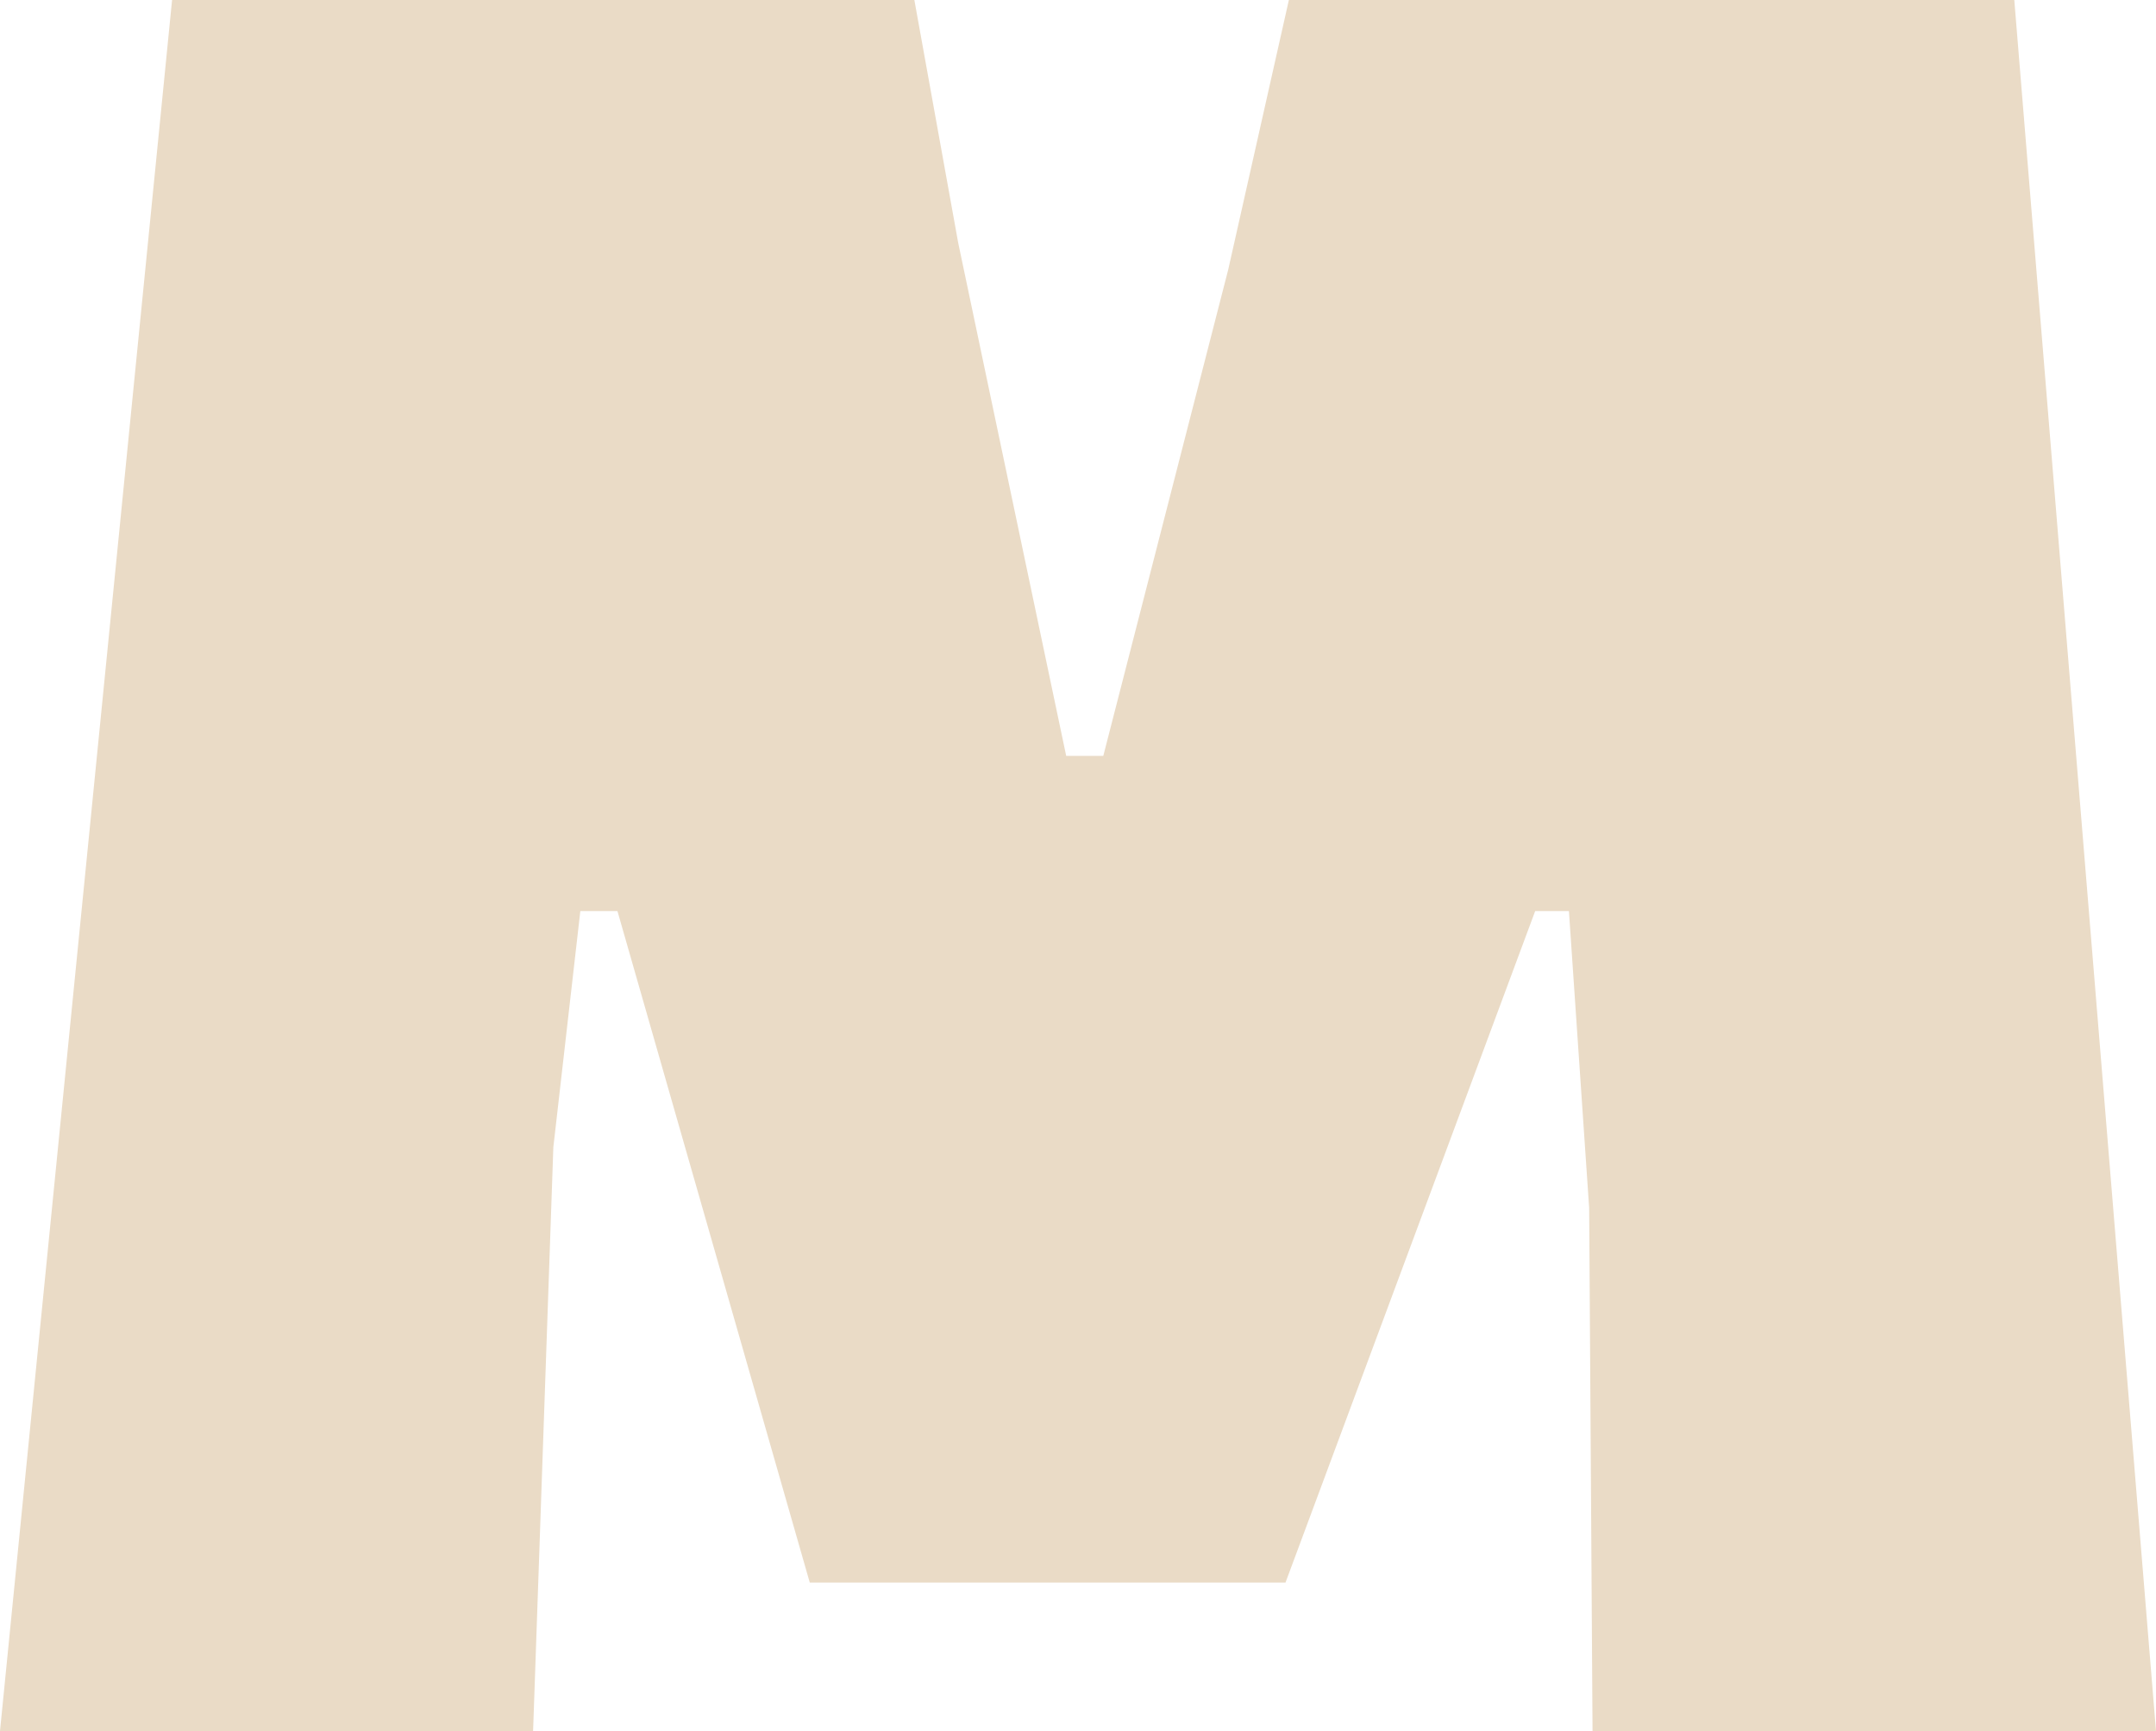 <?xml version="1.0" encoding="UTF-8"?>
<svg id="_レイヤー_2" data-name="レイヤー 2" xmlns="http://www.w3.org/2000/svg" viewBox="0 0 44.73 35.91">
  <defs>
    <style>
      .cls-1 {
        fill: #eadbc6;
        stroke-width: 0px;
      }
    </style>
  </defs>
  <g id="CAMPAIGN">
    <path class="cls-1" d="m44.73,35.91h-11.69l-.07-10.85-.42-6.16h-.7l-5.18,13.93h-9.87l-3.99-13.93h-.77l-.56,4.9-.42,12.11H0L3.57,0h15.4l.91,5.04,2.24,10.64h.77l2.59-10.08,1.26-5.6h15.05l2.94,35.91Z"/>
  </g>
</svg>